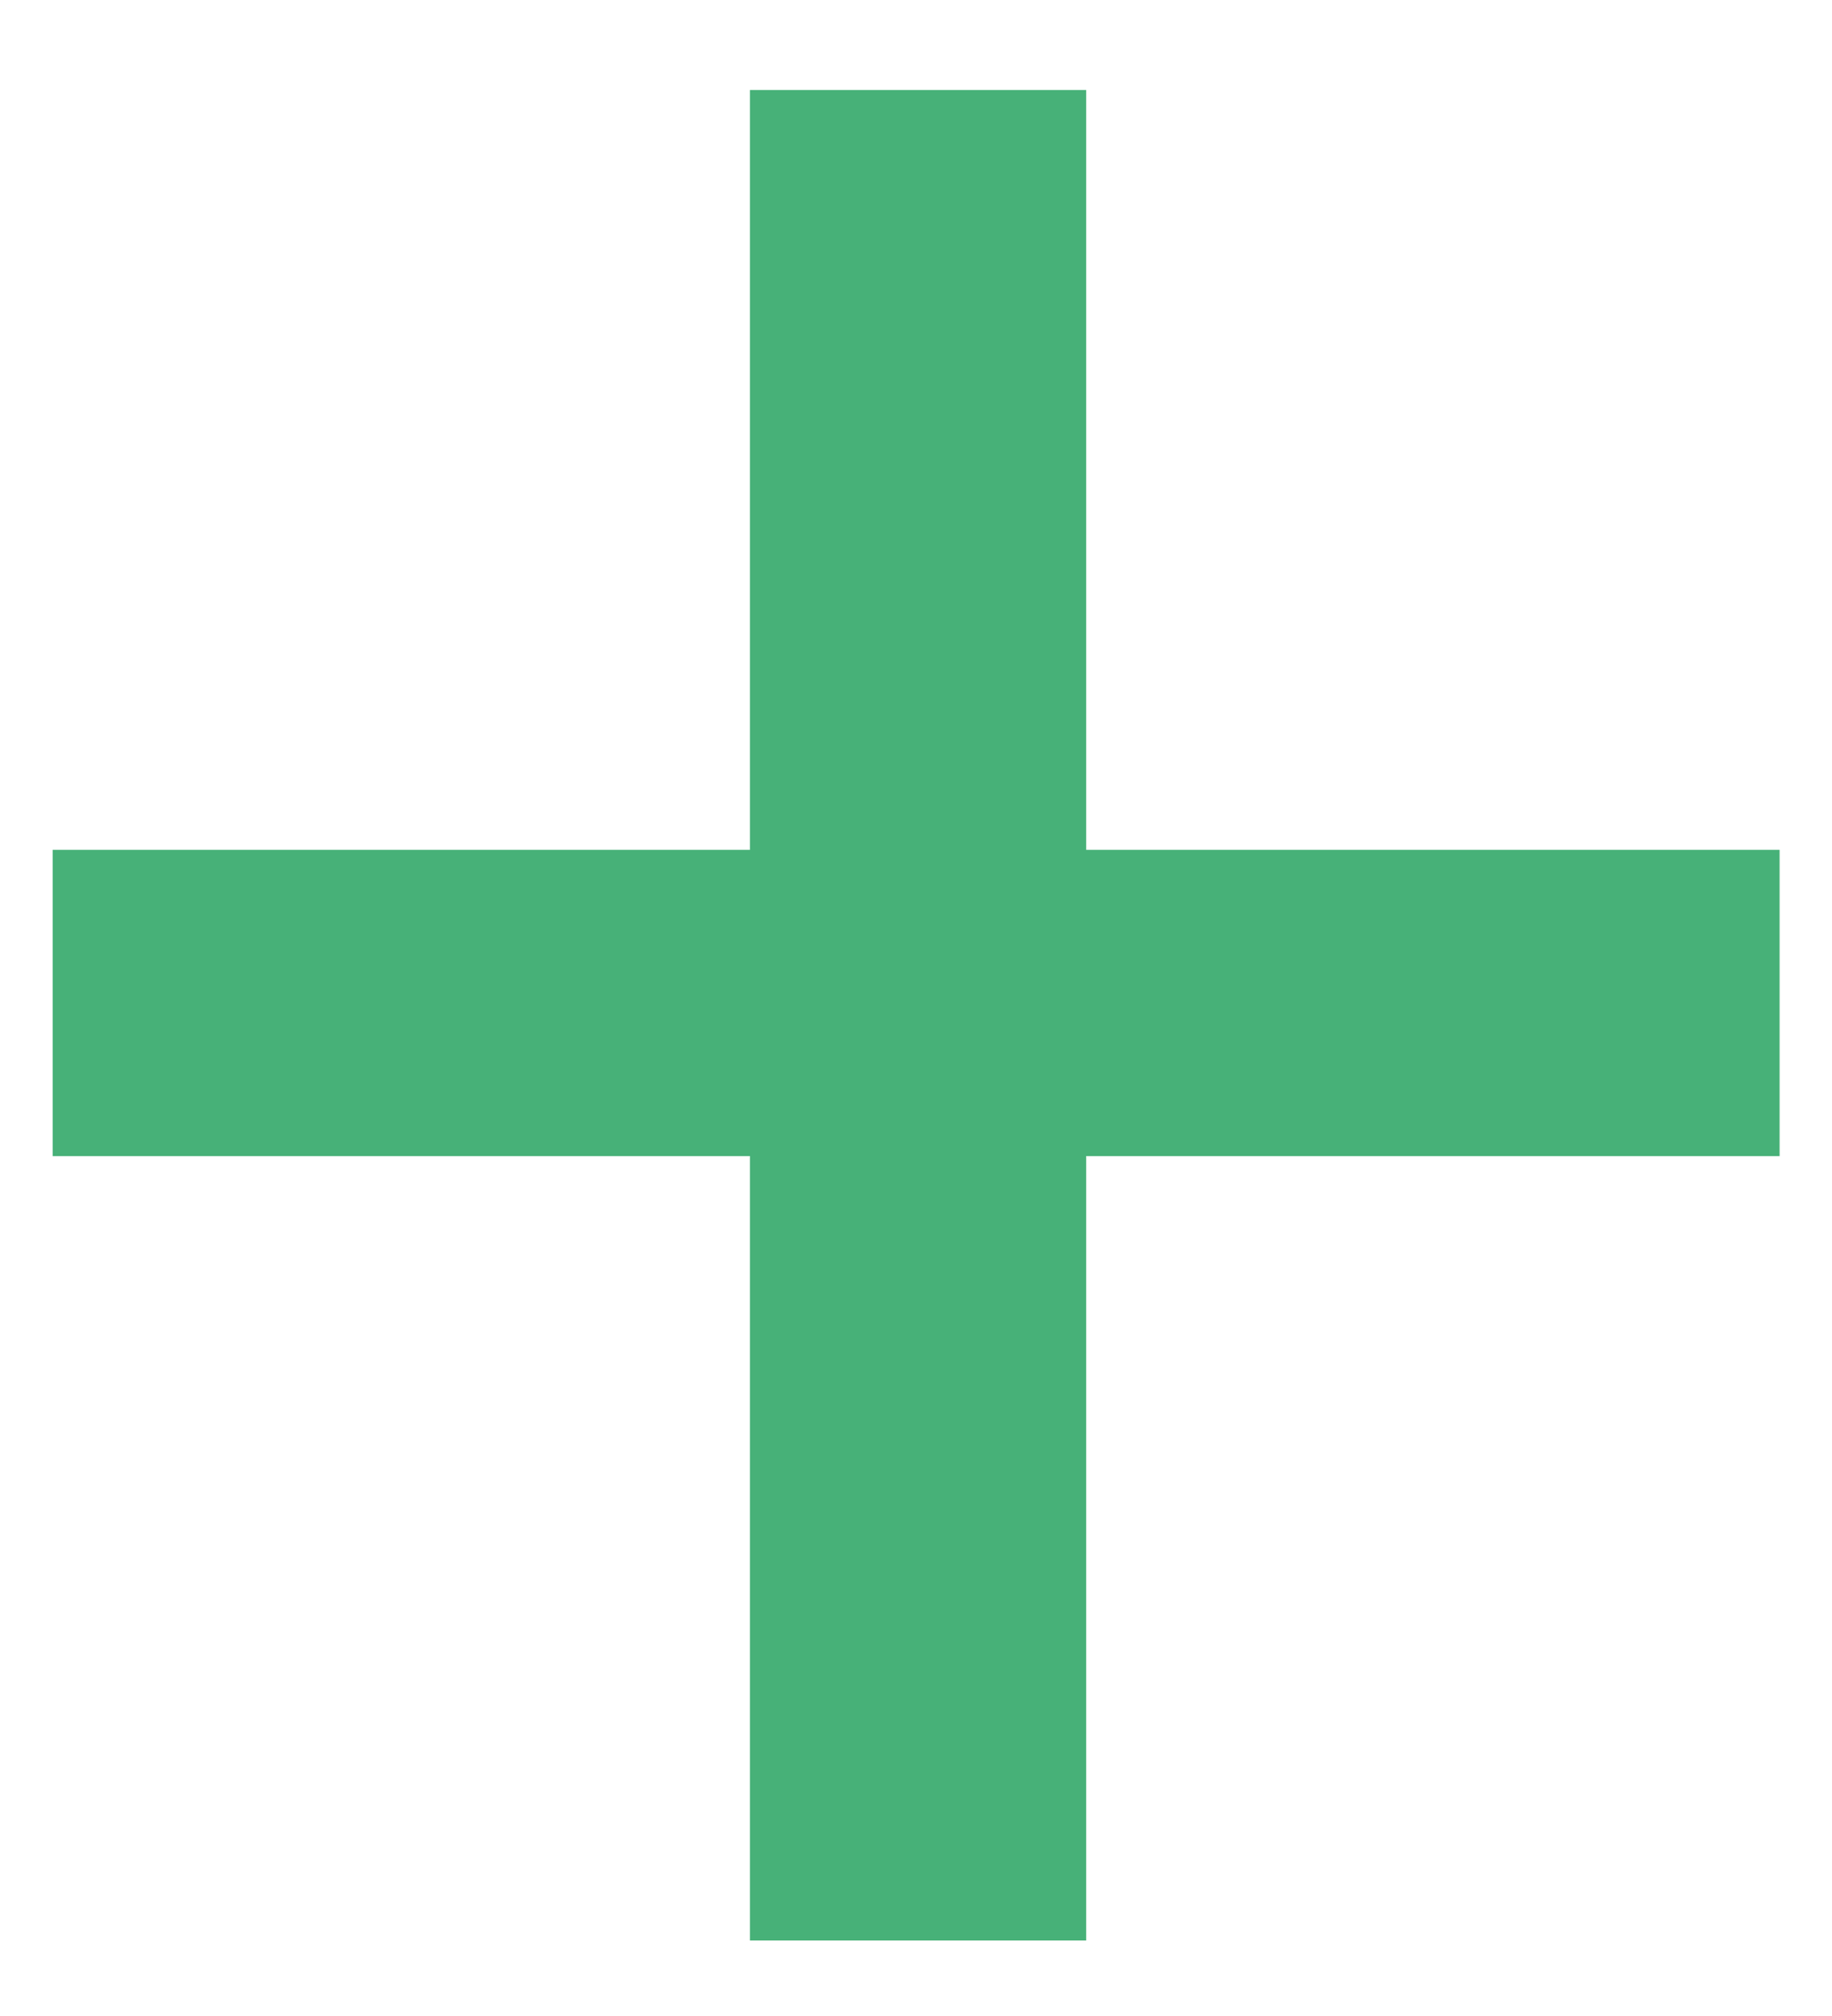 <svg width="20" height="22" viewBox="0 0 20 22" fill="none" xmlns="http://www.w3.org/2000/svg">
<path d="M0.575 12.616V9.274H8.187V0.982H11.858V9.274H19.428V12.616H11.858V21.176H8.187V12.616H0.575Z" fill="#47B178"/>
</svg>

